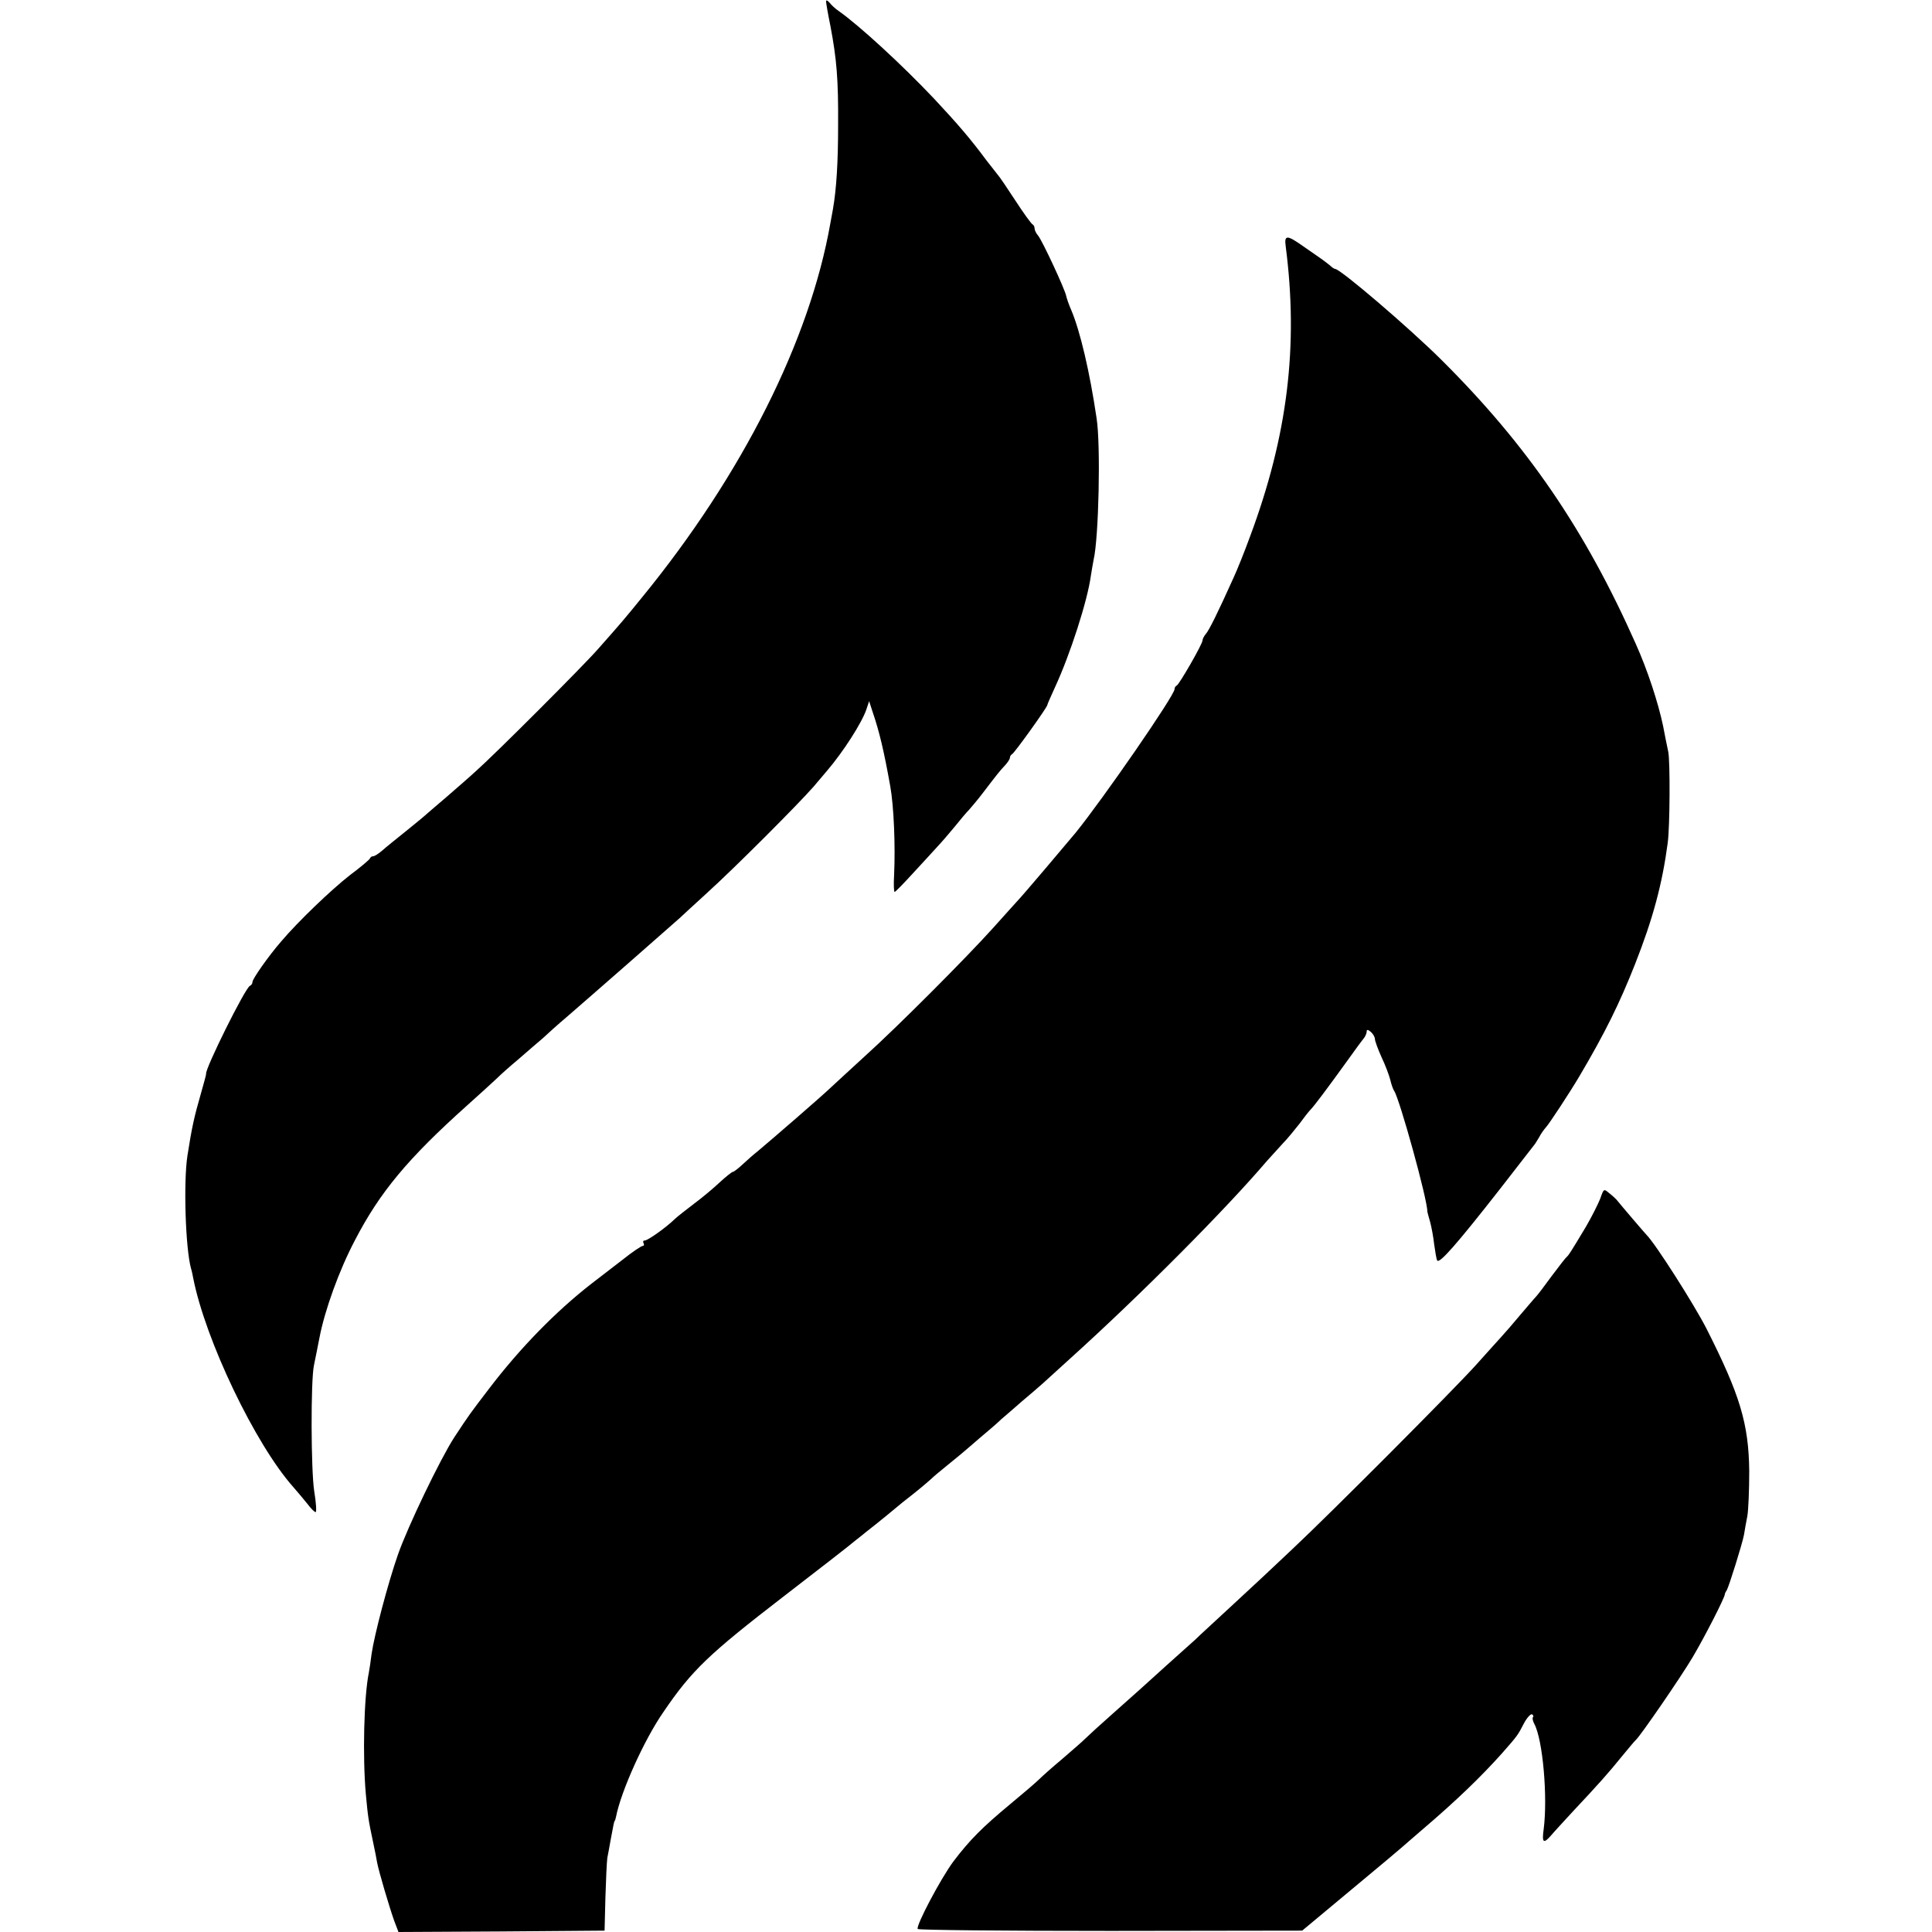 <?xml version="1.0" standalone="no"?>
<!DOCTYPE svg PUBLIC "-//W3C//DTD SVG 20010904//EN"
 "http://www.w3.org/TR/2001/REC-SVG-20010904/DTD/svg10.dtd">
<svg version="1.0" xmlns="http://www.w3.org/2000/svg"
 width="704pt" height="704pt" viewBox="0 0 704 704"
 preserveAspectRatio="xMidYMid meet">
<g transform="translate(0,704) scale(0.1,-0.1)"
fill="#000000" stroke="none">
<path d="M3010 7035 c0 -5 7 -46 16 -90 23 -121 29 -196 28 -360 0 -136 -6
-234 -19 -308 -3 -15 -7 -37 -9 -49 -75 -428 -321 -917 -685 -1363 -65 -80
-76 -93 -161 -189 -55 -63 -376 -384 -446 -446 -27 -25 -76 -67 -108 -95 -32
-27 -64 -55 -70 -60 -6 -6 -40 -34 -76 -63 -36 -29 -76 -61 -88 -72 -13 -11
-27 -20 -32 -20 -5 0 -10 -3 -12 -8 -1 -4 -34 -32 -73 -61 -68 -53 -189 -169
-250 -241 -47 -54 -105 -137 -105 -148 0 -6 -4 -12 -9 -14 -17 -6 -165 -305
-160 -321 1 -1 -8 -33 -19 -72 -24 -83 -33 -123 -49 -226 -15 -98 -7 -339 13
-411 3 -9 6 -25 8 -35 44 -225 226 -606 365 -762 16 -18 39 -46 52 -62 12 -16
25 -29 29 -29 4 0 2 34 -5 76 -12 77 -13 403 -1 459 7 33 14 70 20 100 19 100
72 247 129 355 91 176 194 299 407 490 46 41 95 86 110 100 14 14 50 46 80 71
30 26 69 60 87 75 17 16 57 52 89 79 88 76 396 346 410 359 6 6 51 47 99 91
108 98 335 326 390 389 22 26 45 53 50 59 58 68 126 174 142 222 l10 30 13
-40 c24 -70 41 -141 64 -270 13 -72 19 -217 14 -323 -2 -34 -1 -62 2 -62 3 0
32 30 65 66 33 36 74 80 90 98 17 18 46 52 65 75 19 24 42 51 51 60 8 9 31 36
50 61 52 68 62 81 82 102 9 10 17 22 17 27 0 5 4 11 8 13 8 3 126 168 128 178
0 3 13 32 28 65 56 121 119 317 131 407 3 18 7 44 10 58 19 81 26 419 11 515
-25 170 -60 318 -92 394 -9 20 -17 44 -19 53 -5 25 -87 201 -102 219 -7 8 -13
20 -13 26 0 6 -3 13 -7 15 -5 2 -33 41 -63 87 -30 46 -59 89 -65 95 -5 6 -23
29 -40 51 -57 77 -104 132 -190 224 -120 127 -274 268 -349 321 -12 8 -26 21
-33 30 -7 8 -13 11 -13 5z"/>
<path d="M4685 6142 c47 -362 7 -690 -130 -1057 -20 -55 -47 -122 -60 -150
-59 -131 -89 -191 -101 -205 -7 -8 -12 -19 -12 -23 1 -12 -85 -161 -94 -165
-5 -2 -8 -8 -8 -13 0 -23 -259 -398 -361 -524 -39 -47 -195 -231 -209 -245 -8
-9 -49 -54 -90 -100 -97 -108 -349 -361 -470 -470 -51 -47 -107 -98 -125 -115
-29 -28 -209 -184 -264 -230 -14 -11 -38 -32 -54 -47 -17 -16 -33 -28 -36 -28
-4 0 -25 -17 -47 -37 -22 -21 -65 -57 -96 -80 -30 -23 -61 -47 -69 -55 -32
-31 -98 -78 -109 -78 -6 0 -8 -4 -5 -10 3 -5 2 -10 -3 -10 -5 0 -38 -22 -73
-50 -35 -27 -86 -66 -113 -87 -130 -101 -260 -234 -373 -382 -71 -93 -72 -94
-128 -179 -51 -79 -169 -324 -205 -427 -37 -106 -86 -293 -96 -362 -3 -26 -8
-57 -10 -68 -18 -88 -23 -305 -11 -442 8 -85 9 -93 27 -178 6 -27 12 -59 14
-71 6 -33 45 -164 62 -212 l16 -42 375 2 376 3 3 120 c2 66 5 131 7 145 3 14
8 43 12 65 10 54 13 70 15 70 1 0 3 7 5 16 18 92 102 279 172 380 104 153 165
211 440 423 126 97 242 187 258 201 17 13 35 28 40 32 40 31 111 89 115 93 3
3 28 23 55 44 28 22 57 47 66 55 9 9 34 30 54 46 21 17 45 37 55 45 10 8 41
35 70 60 30 25 65 55 78 68 14 12 48 41 75 65 28 23 62 53 78 67 15 14 59 54
99 90 258 233 567 544 716 719 16 18 43 47 59 65 17 17 43 50 60 71 16 22 34
45 40 51 13 13 61 77 131 174 29 41 58 80 64 87 5 7 10 17 10 24 0 8 4 8 15
-1 8 -7 15 -19 15 -26 0 -7 11 -37 24 -66 14 -29 28 -67 32 -83 4 -17 10 -34
14 -40 19 -26 122 -397 121 -440 0 -2 5 -19 10 -37 5 -18 12 -55 15 -83 4 -27
8 -54 11 -58 8 -13 72 60 230 262 62 80 117 151 122 157 5 5 13 20 20 31 6 12
17 27 24 35 11 11 89 130 122 186 94 159 147 267 203 409 65 165 99 291 119
442 8 60 9 294 2 331 -4 19 -13 62 -19 95 -18 85 -56 202 -100 300 -185 416
-395 723 -709 1035 -118 117 -367 330 -386 330 -3 0 -12 6 -19 13 -8 6 -24 19
-36 27 -12 8 -39 27 -59 41 -62 44 -72 44 -66 1z"/>
<path d="M5831 2672 c-8 -20 -31 -66 -52 -102 -57 -95 -63 -104 -70 -110 -4
-3 -28 -34 -55 -70 -26 -36 -52 -70 -58 -76 -6 -6 -31 -36 -56 -65 -25 -30
-56 -66 -70 -81 -14 -15 -54 -60 -90 -100 -79 -88 -524 -535 -671 -673 -58
-55 -154 -145 -214 -200 -59 -55 -123 -113 -140 -130 -18 -16 -66 -59 -106
-95 -40 -36 -82 -74 -94 -85 -12 -11 -57 -51 -101 -90 -43 -38 -88 -79 -99
-90 -11 -11 -50 -45 -85 -75 -36 -30 -74 -64 -85 -75 -11 -11 -58 -51 -105
-90 -100 -83 -146 -129 -206 -208 -46 -62 -137 -234 -130 -246 3 -4 319 -7
703 -7 l698 1 180 150 c99 82 182 152 185 155 3 3 37 32 75 65 122 104 213
192 288 276 58 66 57 65 81 111 11 20 24 34 29 31 4 -3 6 -7 3 -10 -3 -3 -1
-14 5 -25 31 -58 49 -267 34 -383 -7 -50 -1 -55 27 -23 10 12 47 52 81 89 90
96 127 137 177 199 25 30 47 57 51 60 16 14 162 226 206 300 44 74 116 215
118 230 0 3 3 10 7 15 8 14 57 170 63 203 2 15 8 45 12 67 4 22 7 96 7 165 -2
173 -34 278 -156 519 -45 88 -185 308 -218 341 -12 13 -89 103 -110 129 -3 3
-14 14 -26 23 -20 17 -20 17 -33 -20z"/>
</g>
</svg>
